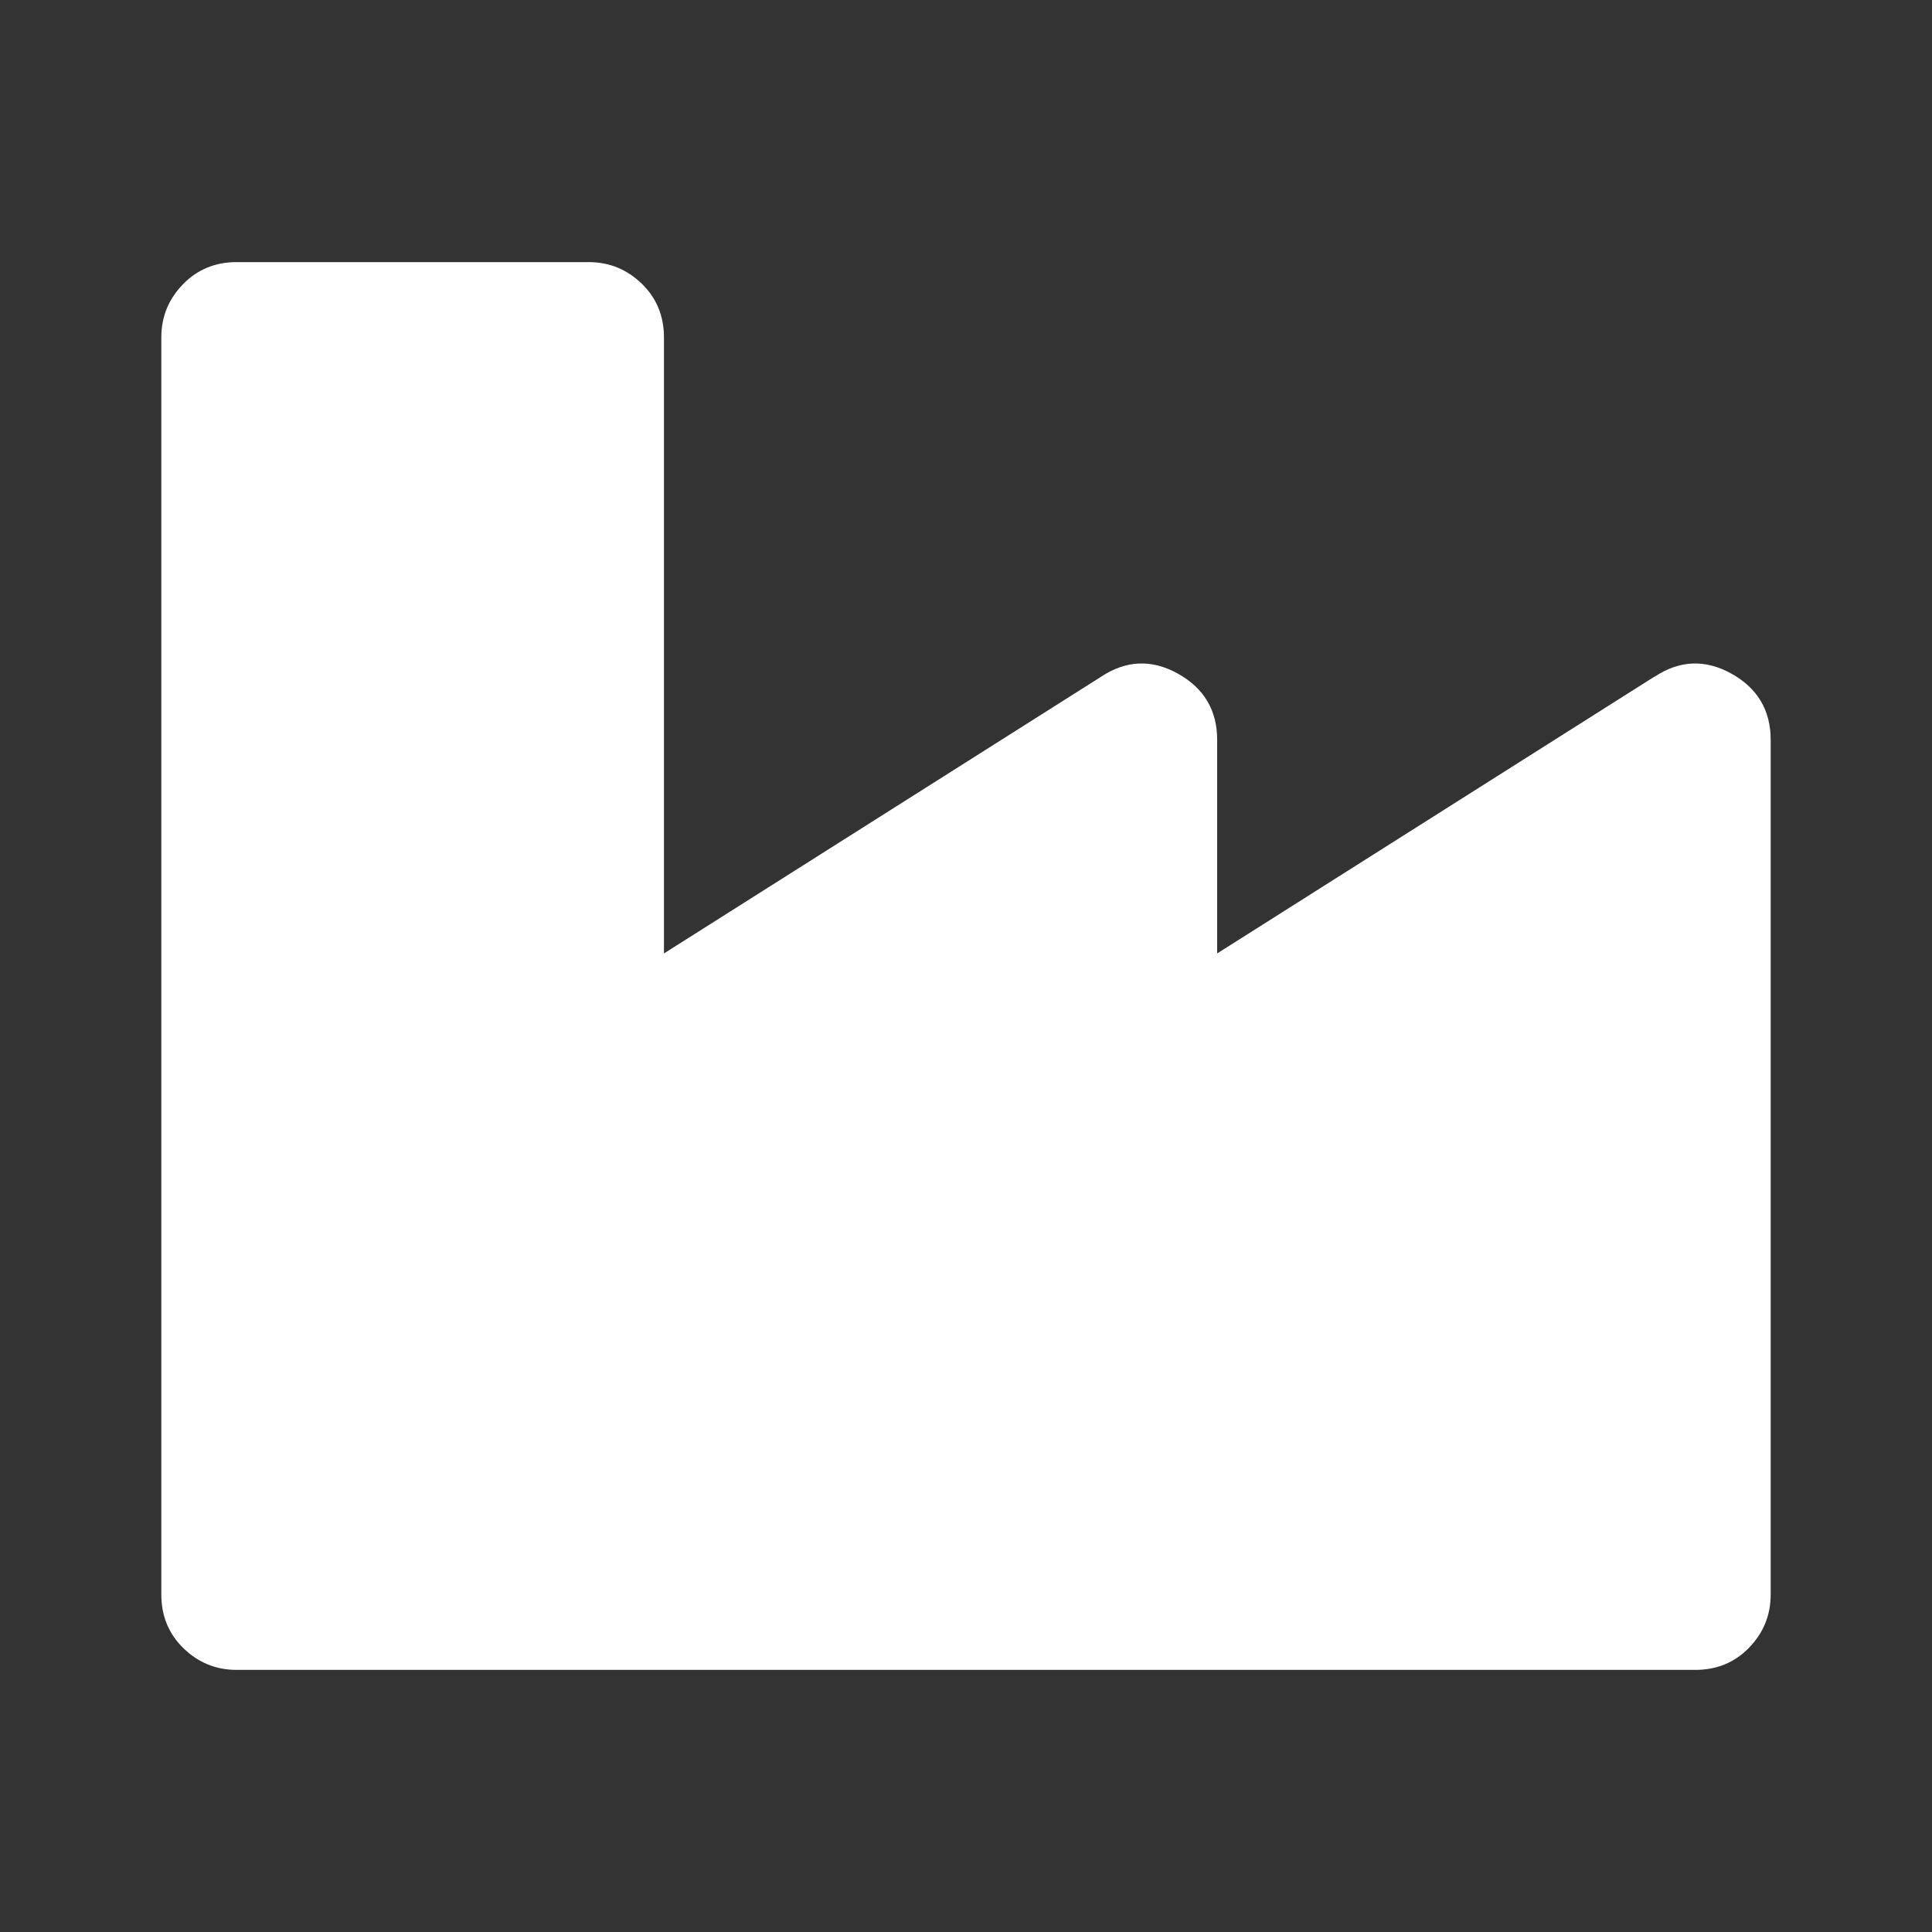 <?xml version="1.0" encoding="UTF-8"?>
<svg xmlns="http://www.w3.org/2000/svg" id="a" viewBox="0 0 60 60">
  <rect x="0" y="0" width="60" height="60" fill="#333333" stroke="none"/>
  <defs>
    <style>.b{fill:#fff;}</style>
  </defs>
  <path class="b" d="m51.38,21.02c.78-.52,1.58-.55,2.39-.1s1.22,1.14,1.22,2.05v26.55c0,.65-.23,1.2-.68,1.66s-1.01.68-1.66.68H7.35c-.65,0-1.2-.23-1.66-.68s-.68-1.01-.68-1.66V10.48c0-.65.23-1.2.68-1.66s1.01-.68,1.66-.68h10.93c.65,0,1.2.23,1.66.68s.68,1.01.68,1.66v19.13l13.57-8.59c.78-.52,1.58-.55,2.39-.1s1.22,1.14,1.22,2.05v6.64l13.57-8.59Z"></path>
</svg>
